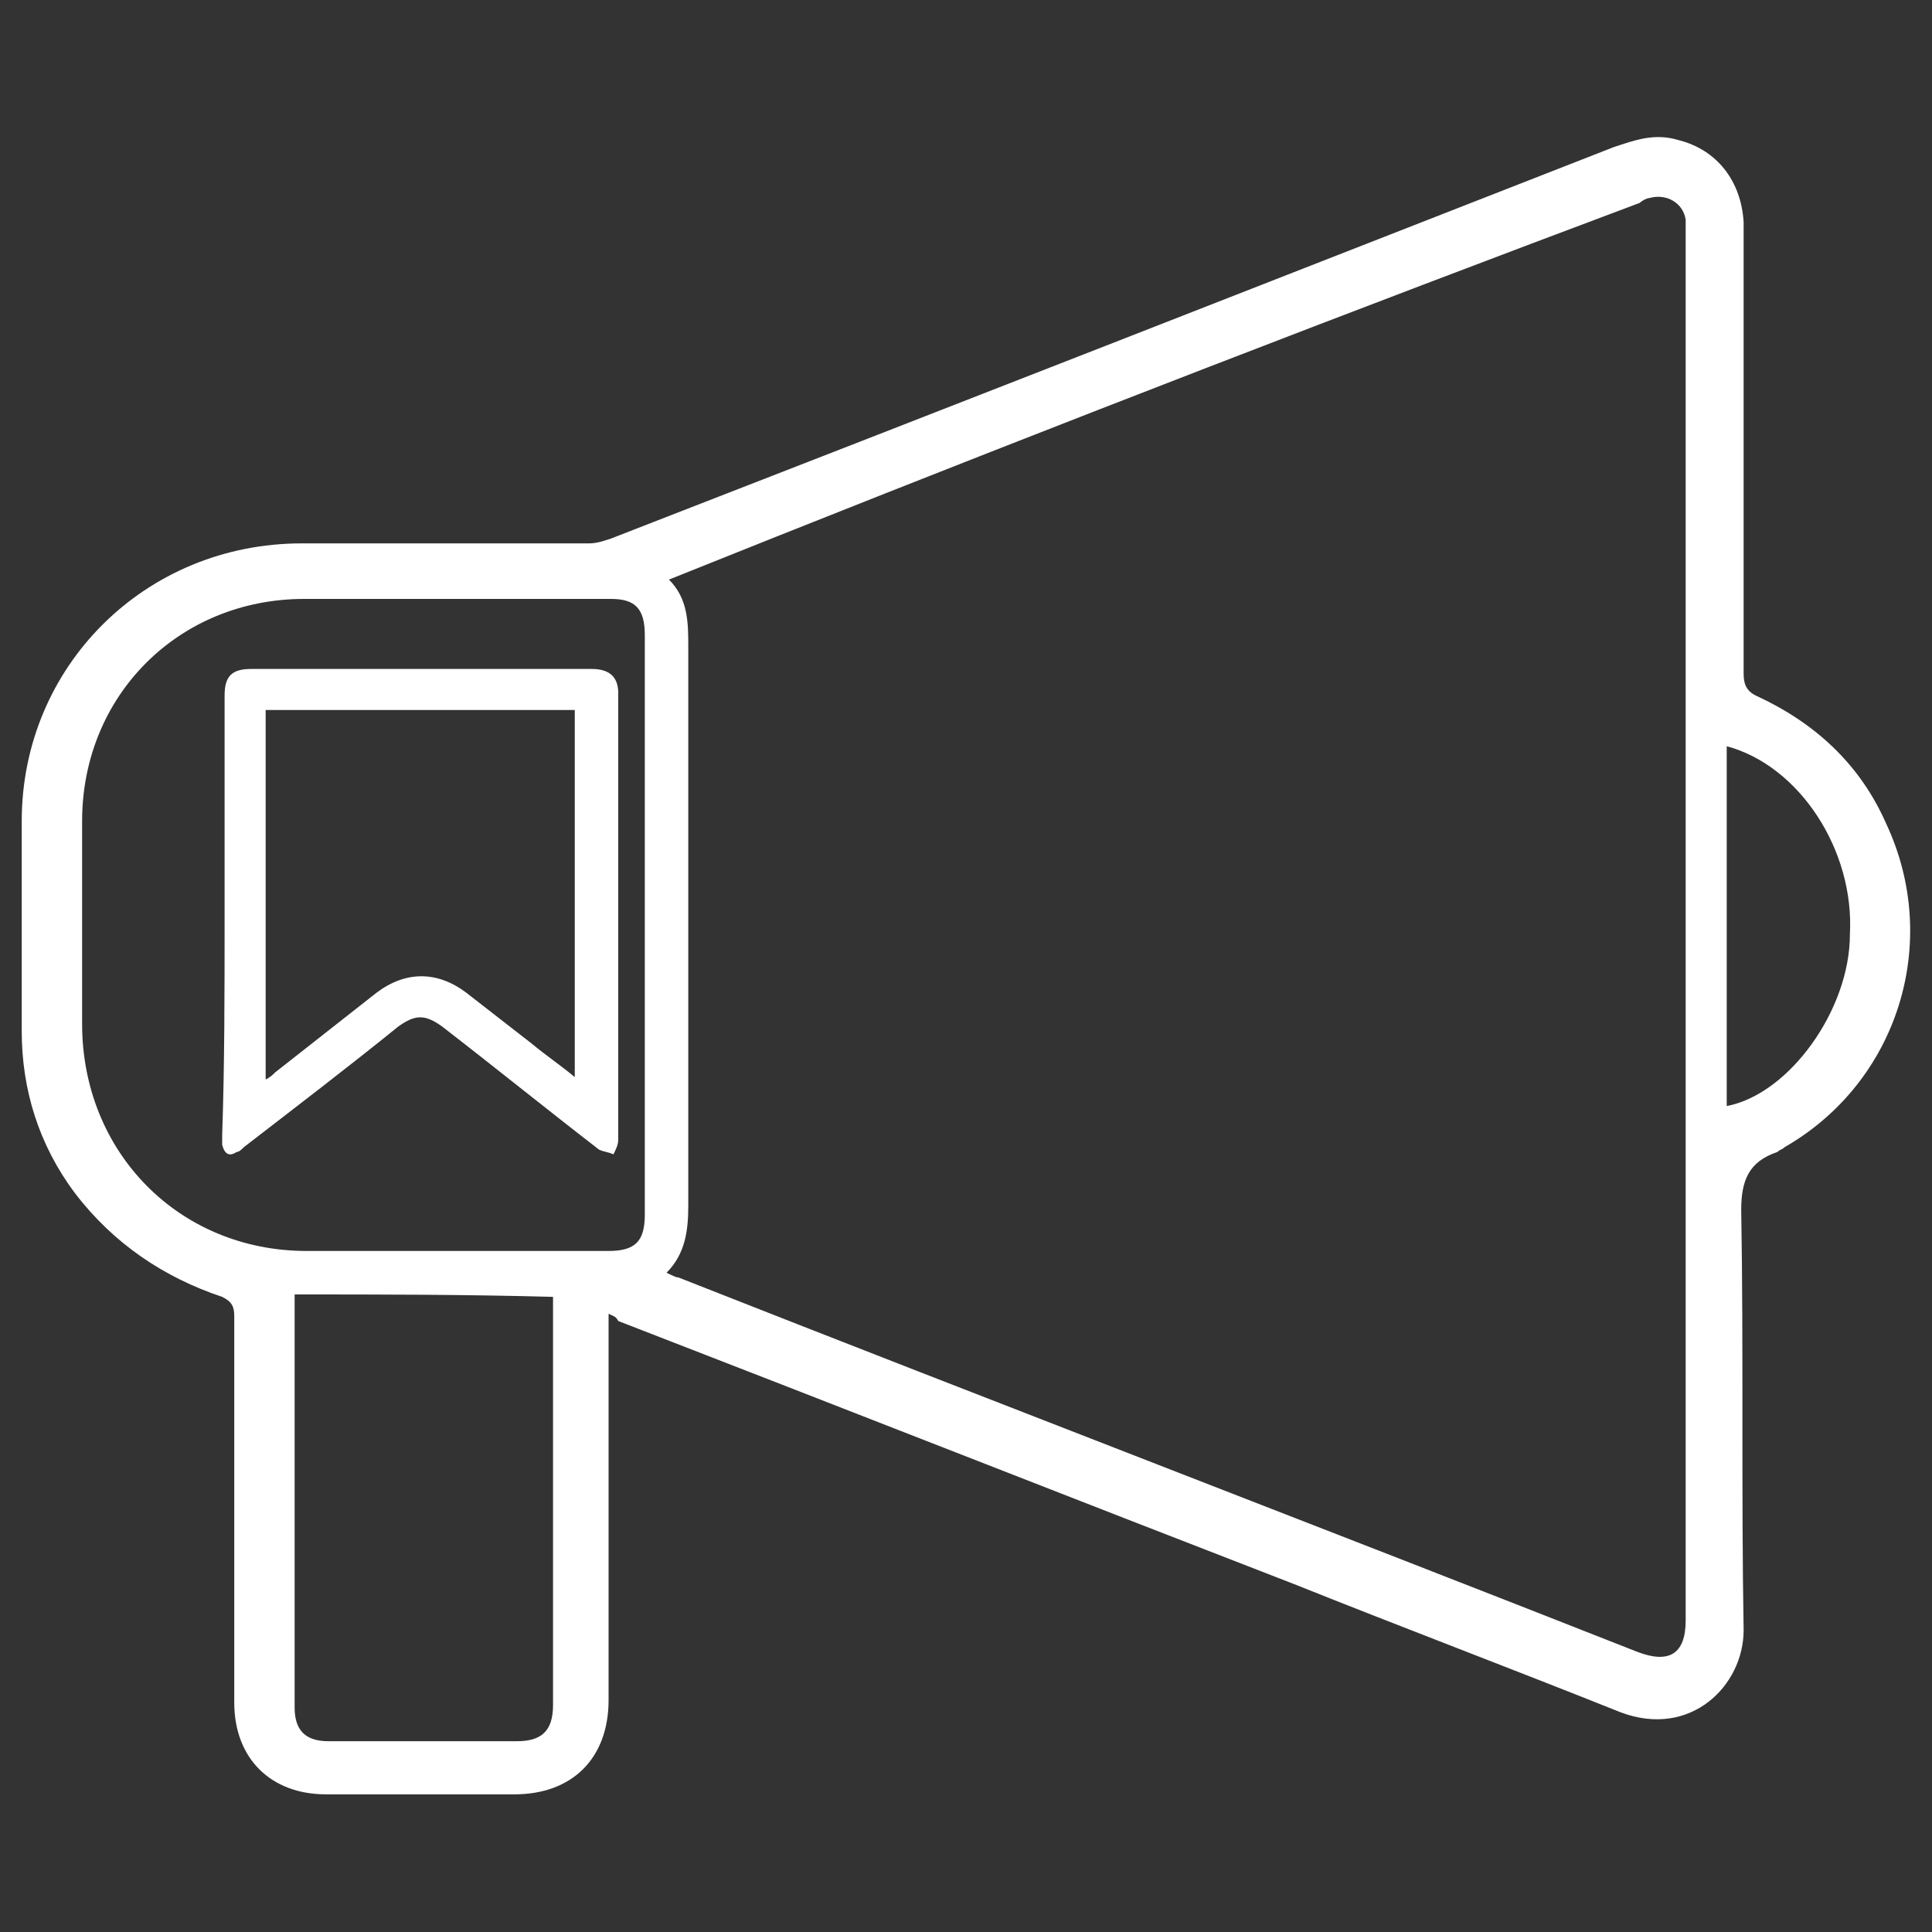 <?xml version="1.0" encoding="utf-8"?>
<!-- Generator: Adobe Illustrator 21.0.2, SVG Export Plug-In . SVG Version: 6.00 Build 0)  -->
<svg version="1.1" id="Layer_1" xmlns="http://www.w3.org/2000/svg" xmlns:xlink="http://www.w3.org/1999/xlink" x="0px" y="0px"
	 viewBox="0 0 80 80" style="enable-background:new 0 0 80 80;" xml:space="preserve">
<rect x="0" y="0" width="80" height="80" fill="#333333" stroke="none"/>
<style type="text/css">
	.st0{display:none;fill:#FFAC00;}
	.st1{fill:#FFFFFF;}
	.st2{fill:none;stroke:#FFFFFF;stroke-width:3;stroke-miterlimit:10;}
	.st3{fill:none;}
	.st4{fill:#FDFDFD;}
</style>
<rect y="0" class="st0" width="80" height="80"/>
<path class="st1" d="M25.2,54.4c0,0.3,0,0.5,0,0.7c0,5.1,0,10.2,0,15.3c0,2.4-1.5,3.9-3.9,3.9c-2.6,0-5.2,0-7.8,0
	c-2.3,0-3.8-1.5-3.8-3.8c0-5.3,0-10.7,0-16c0-0.4-0.1-0.6-0.5-0.8c-2.4-0.8-4.5-2.2-6.1-4.3c-1.5-2-2.2-4.3-2.2-6.7
	c0-2.9,0-5.8,0-8.7c0-6.4,5.1-11.5,11.6-11.5c4,0,7.9,0,11.9,0c0.3,0,0.6-0.1,0.9-0.2C39.2,16.9,53,11.5,66.8,6.1
	c0.9-0.3,1.7-0.6,2.7-0.3c1.6,0.4,2.6,1.7,2.7,3.4c0,1.2,0,2.4,0,3.7c0,5,0,10,0,15c0,0.4,0.1,0.7,0.5,0.9c2.4,1.1,4.3,2.8,5.4,5.3
	c2.3,4.9,0.5,10.7-4.2,13.4c-0.1,0.1-0.2,0.1-0.3,0.2c-1.2,0.4-1.5,1.2-1.5,2.4c0.1,5.8,0,11.6,0.1,17.4c0,2.3-2.2,4.5-5.1,3.4
	c-4.5-1.8-9-3.5-13.5-5.3c-9.3-3.6-18.7-7.3-28-10.9C25.5,54.5,25.4,54.5,25.2,54.4z M27.6,52.7c0.2,0.1,0.4,0.2,0.5,0.2
	c13.2,5.2,26.5,10.3,39.7,15.5c1.3,0.5,2,0.1,2-1.3c0-19.1,0-38.2,0-57.3c0-0.2,0-0.5,0-0.7c-0.1-0.7-0.8-1.1-1.5-0.9
	c-0.1,0-0.3,0.1-0.4,0.2C55.9,12.9,44,17.5,32.2,22.2c-1.5,0.6-3,1.2-4.5,1.8c0.8,0.8,0.8,1.8,0.8,2.8c0,7.7,0,15.4,0,23.1
	C28.5,50.9,28.4,51.9,27.6,52.7z M26.7,38.3c0-4,0-8,0-12c0-1.1-0.4-1.5-1.4-1.5c-4.2,0-8.5,0-12.7,0c-5.2,0-9.2,4-9.2,9.2
	c0,2.8,0,5.6,0,8.4c0,5.3,4,9.4,9.3,9.4c4.2,0,8.4,0,12.5,0c1.1,0,1.5-0.4,1.5-1.5C26.7,46.3,26.7,42.3,26.7,38.3z M12.2,53.6
	c0,0.2,0,0.3,0,0.5c0,5.5,0,11,0,16.6c0,0.9,0.4,1.4,1.4,1.4c2.6,0,5.2,0,7.8,0c1,0,1.5-0.4,1.5-1.5c0-5.4,0-10.9,0-16.3
	c0-0.2,0-0.4,0-0.6C19.2,53.6,15.7,53.6,12.2,53.6z M71.5,30.9c0,5,0,10,0,14.9c2.6-0.5,5.1-4,5.1-7.1
	C76.8,35.2,74.5,31.7,71.5,30.9z"/>
<path class="st1" d="M9.3,38c0-3.1,0-6.1,0-9.2c0-0.8,0.3-1.1,1.1-1.1c4.7,0,9.4,0,14.1,0c0.7,0,1.1,0.3,1.1,1c0,6.2,0,12.3,0,18.5
	c0,0.2-0.1,0.4-0.2,0.6c-0.2-0.1-0.4-0.1-0.6-0.2c-2.2-1.7-4.3-3.4-6.5-5.1c-0.7-0.5-1.1-0.5-1.8,0c-2.1,1.7-4.2,3.3-6.4,5
	c-0.1,0.1-0.2,0.2-0.3,0.2c-0.3,0.2-0.5,0.1-0.6-0.3c0-0.1,0-0.3,0-0.4C9.3,44.1,9.3,41,9.3,38z M11,44.7c0.2-0.1,0.3-0.2,0.4-0.3
	c1.4-1.1,2.8-2.2,4.2-3.3c1.2-0.9,2.5-0.9,3.7,0c0.9,0.7,1.8,1.4,2.7,2.1c0.6,0.5,1.2,0.9,1.8,1.4c0-5.1,0-10.2,0-15.2
	c-4.3,0-8.5,0-12.8,0C11,34.5,11,39.6,11,44.7z"/>
</svg>
